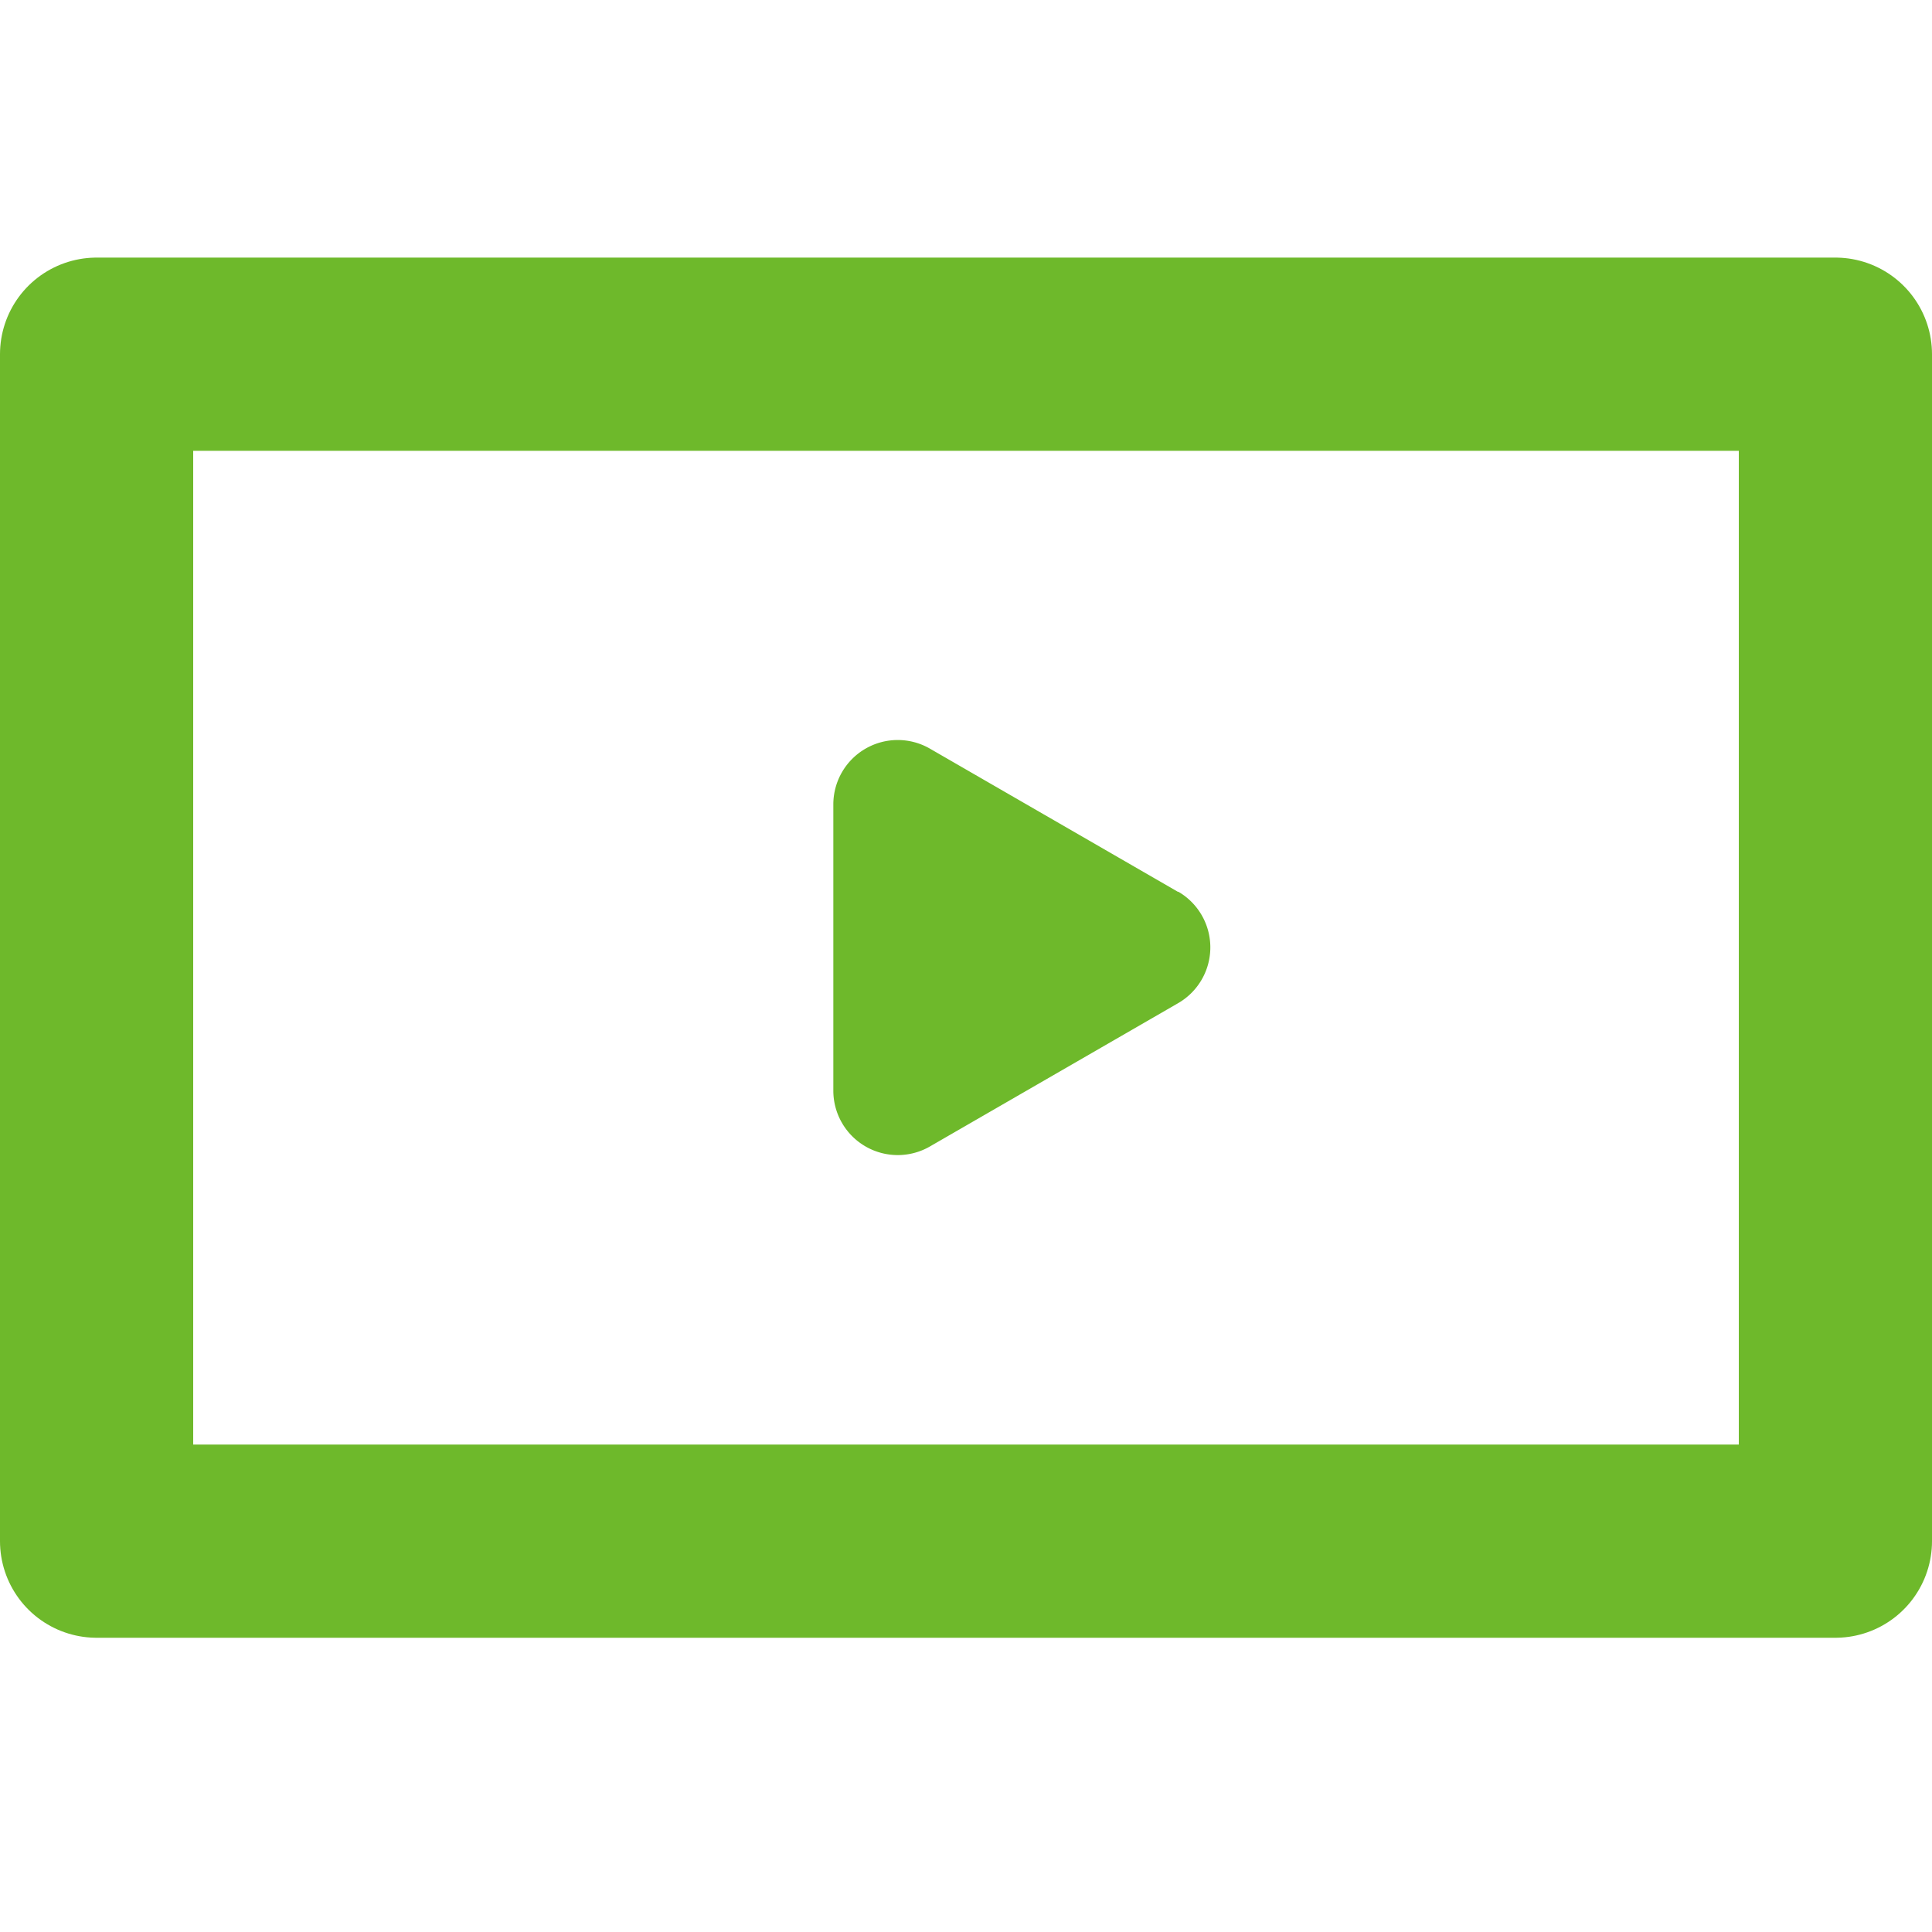 <svg xmlns="http://www.w3.org/2000/svg" viewBox="0 0 30 30"><g id="グループ_16812" data-name="グループ 16812" transform="translate(13817.164 21291)"><rect id="長方形_8950" data-name="長方形 8950" width="30" height="30" transform="translate(-13817.164 -21291)" fill="none"/><rect id="長方形_8951" data-name="長方形 8951" width="27" height="18.431" transform="translate(-13815.664 -21285.5)" fill="none" stroke="#6eb92b" stroke-linecap="round" stroke-linejoin="round" stroke-width="3"/><path id="パス_154513" data-name="パス 154513" d="M171.63,19.014l-3.854-2.225a1,1,0,0,0-1.5.866V22.1a1,1,0,0,0,1.5.866l3.854-2.225a1,1,0,0,0,0-1.732" transform="translate(-13970.5 -21296.164)" fill="#6eb92b"/></g></svg>